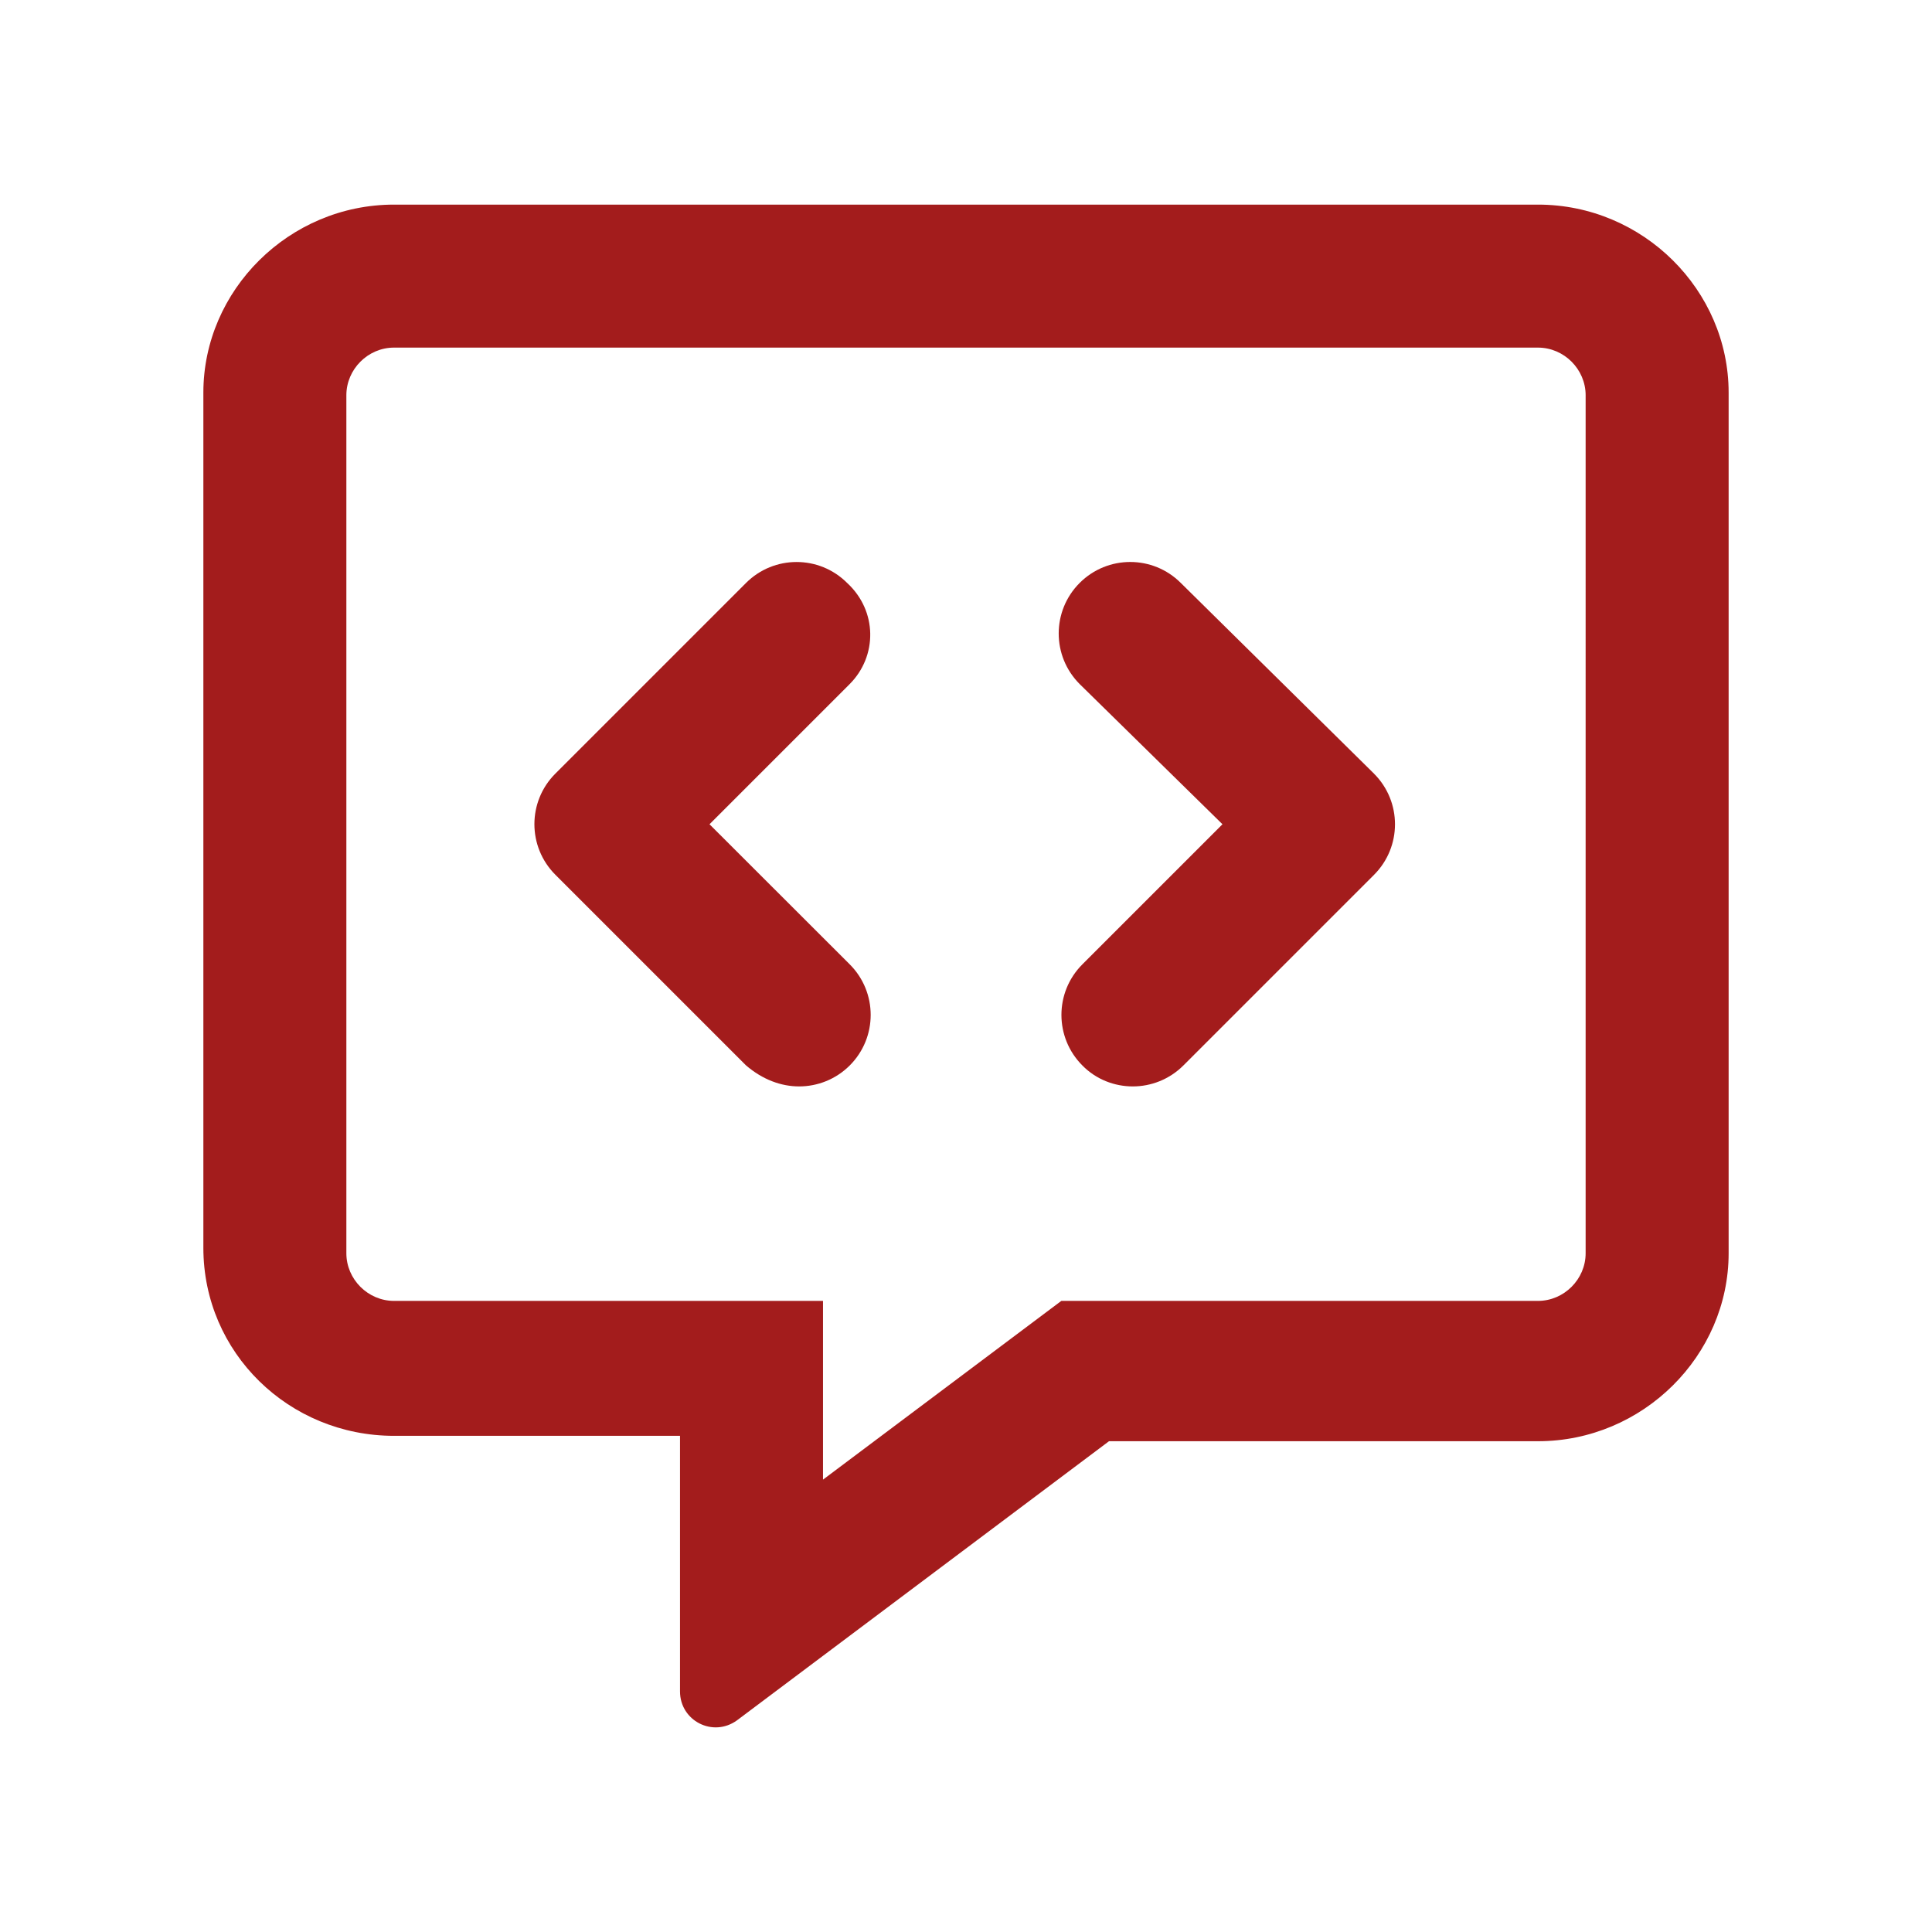 <?xml version="1.0" encoding="UTF-8"?><svg id="Layer_2" xmlns="http://www.w3.org/2000/svg" viewBox="0 0 76 76"><defs><style>.cls-1{fill:none;}.cls-2{fill:#a31c1c;}</style></defs><g id="assets"><g id="it-consulting"><rect id="container" class="cls-1" width="76" height="76"/><path id="icon" class="cls-2" d="m68,15.444v33.855c0,4.025-3.369,7.395-7.5,7.395h-16.875l-14.634,10.98c-.949.686-2.241.016-2.241-1.137v-10.055h-11.25c-4.131,0-7.5-3.264-7.5-7.395V15.444c0-4.025,3.369-7.395,7.5-7.395h45c4.137,0,7.5,3.369,7.5,7.395Zm-5.625.105c0-1.025-.85-1.875-1.875-1.875H15.5c-1.025,0-1.875.85-1.875,1.875v33.75c0,1.025.85,1.875,1.875,1.875h16.875v7.031l9.375-7.031h18.75c1.025,0,1.875-.85,1.875-1.875V15.549Zm-28.954,11.364l-5.511,5.511,5.516,5.511c1.099,1.099,1.099,2.879,0,3.978-.55.549-1.274.824-1.989.824s-1.441-.27-2.091-.827l-7.5-7.5c-1.099-1.1-1.099-2.879,0-3.978l7.5-7.5c1.1-1.099,2.879-1.099,3.978,0,1.195,1.102,1.195,2.883.097,3.981Zm20.63,3.522c1.099,1.099,1.099,2.879,0,3.978l-7.5,7.5c-.55.549-1.274.824-1.989.824s-1.441-.27-1.984-.824c-1.099-1.099-1.099-2.879,0-3.978l5.511-5.511-5.618-5.515c-1.099-1.1-1.099-2.879,0-3.978,1.1-1.099,2.879-1.099,3.978,0l7.602,7.503Z"/></g></g></svg>